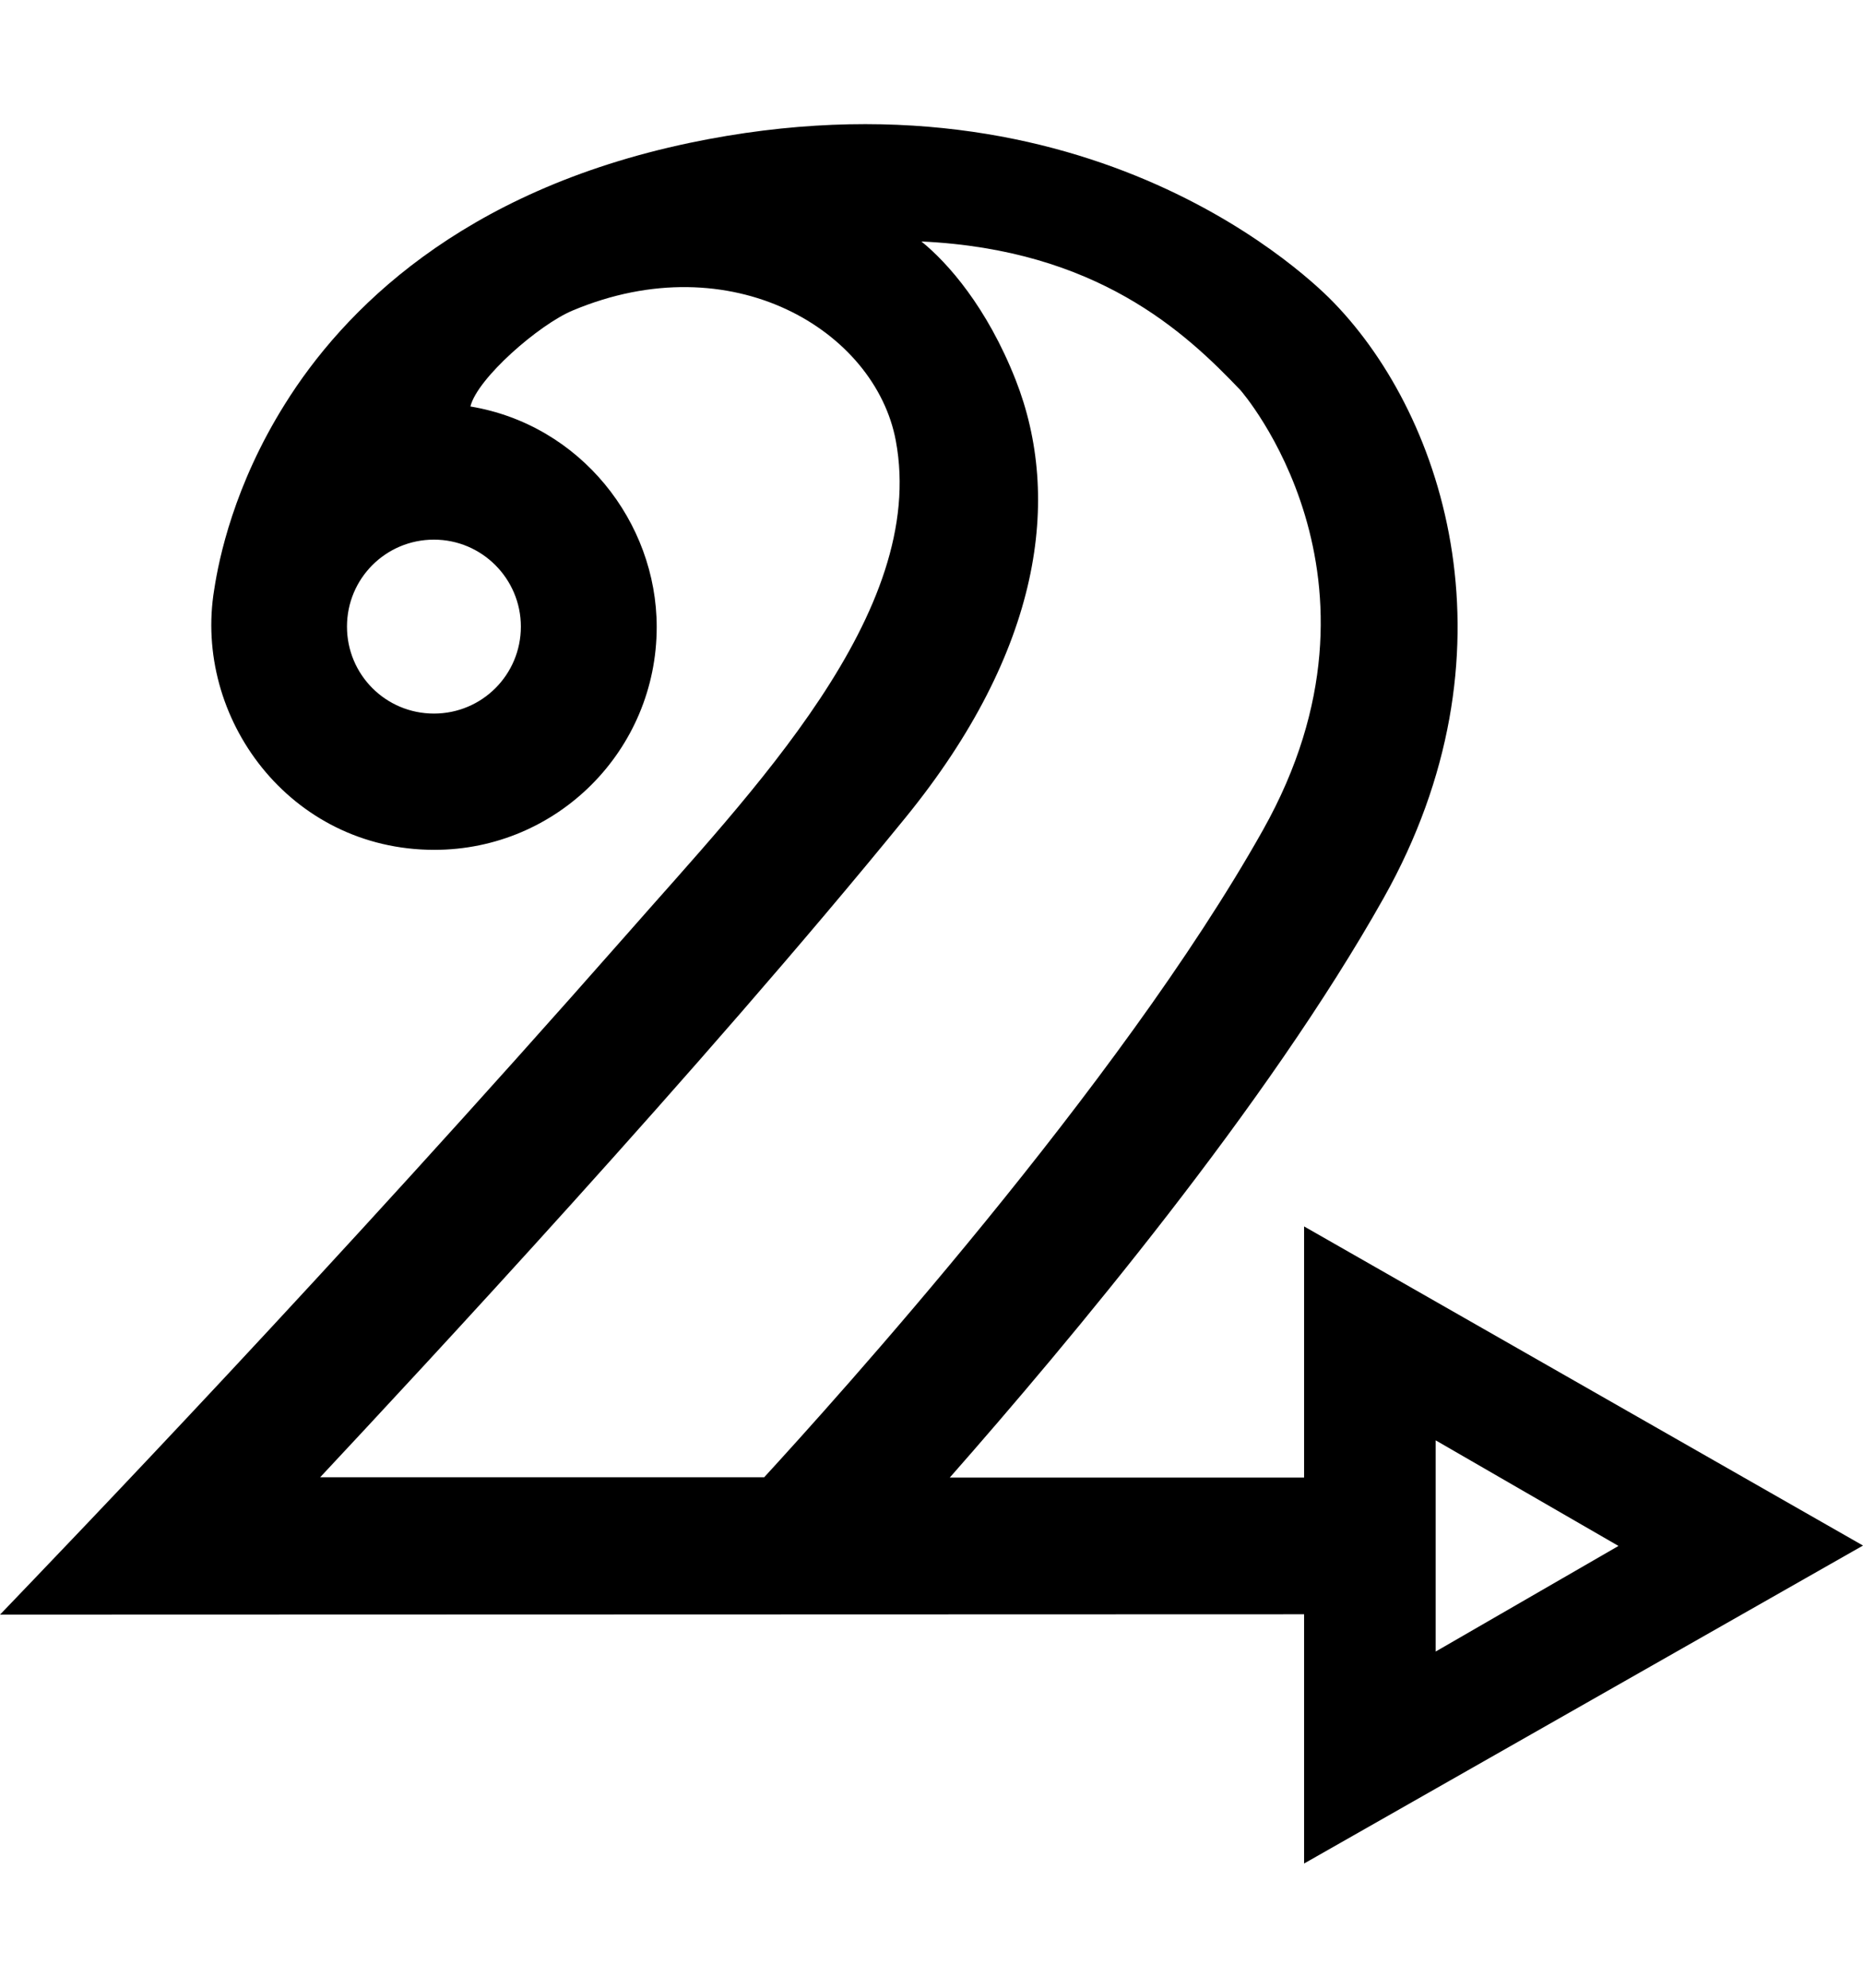 <svg xmlns="http://www.w3.org/2000/svg" viewBox="0 0 480 512"><!--! Font Awesome Free 6.6.0 by @fontawesome - https://fontawesome.com License - https://fontawesome.com/license/free (Icons: CC BY 4.0, Fonts: SIL OFL 1.1, Code: MIT License) Copyright 2024 Fonticons, Inc.--><path d="m480 398.1-144-82.2v64.7h-91.3c30.8-35 81.8-95.9 111.8-149.3 35.2-62.6 16.1-123.4-12.8-153.3-4.4-4.6-62.2-62.9-166-41.2-59.1 12.4-89.4 43.4-104.3 67.3-13.1 20.9-17 39.8-18.2 47.7-5.5 33 19.4 67.1 56.7 67.1 31.7 0 57.3-25.7 57.3-57.4 0-27.1-19.7-52.1-48-56.8 1.8-7.3 17.7-21.1 26.3-24.7 41.1-17.3 78 5.2 83.3 33.5 8.3 44.3-37.1 90.4-69.7 127.6C84.5 328.1 18.3 396.8 0 415.9l336-.1V480zM369.9 371l47.1 27.2-47.1 27.2zM134.2 161.4c0 12.4-10 22.4-22.4 22.4s-22.4-10-22.4-22.4 10-22.4 22.4-22.4 22.4 10.1 22.4 22.4M82.5 380.5c25.6-27.4 97.7-104.7 150.8-169.9 35.1-43.1 40.3-82.4 28.4-112.7-7.4-18.8-17.5-30.2-24.3-35.7 45.3 2.1 68 23.4 82.2 38.3 0 0 42.4 48.2 5.8 113.3-37 65.9-110.9 147.5-128.5 166.7z"/></svg>